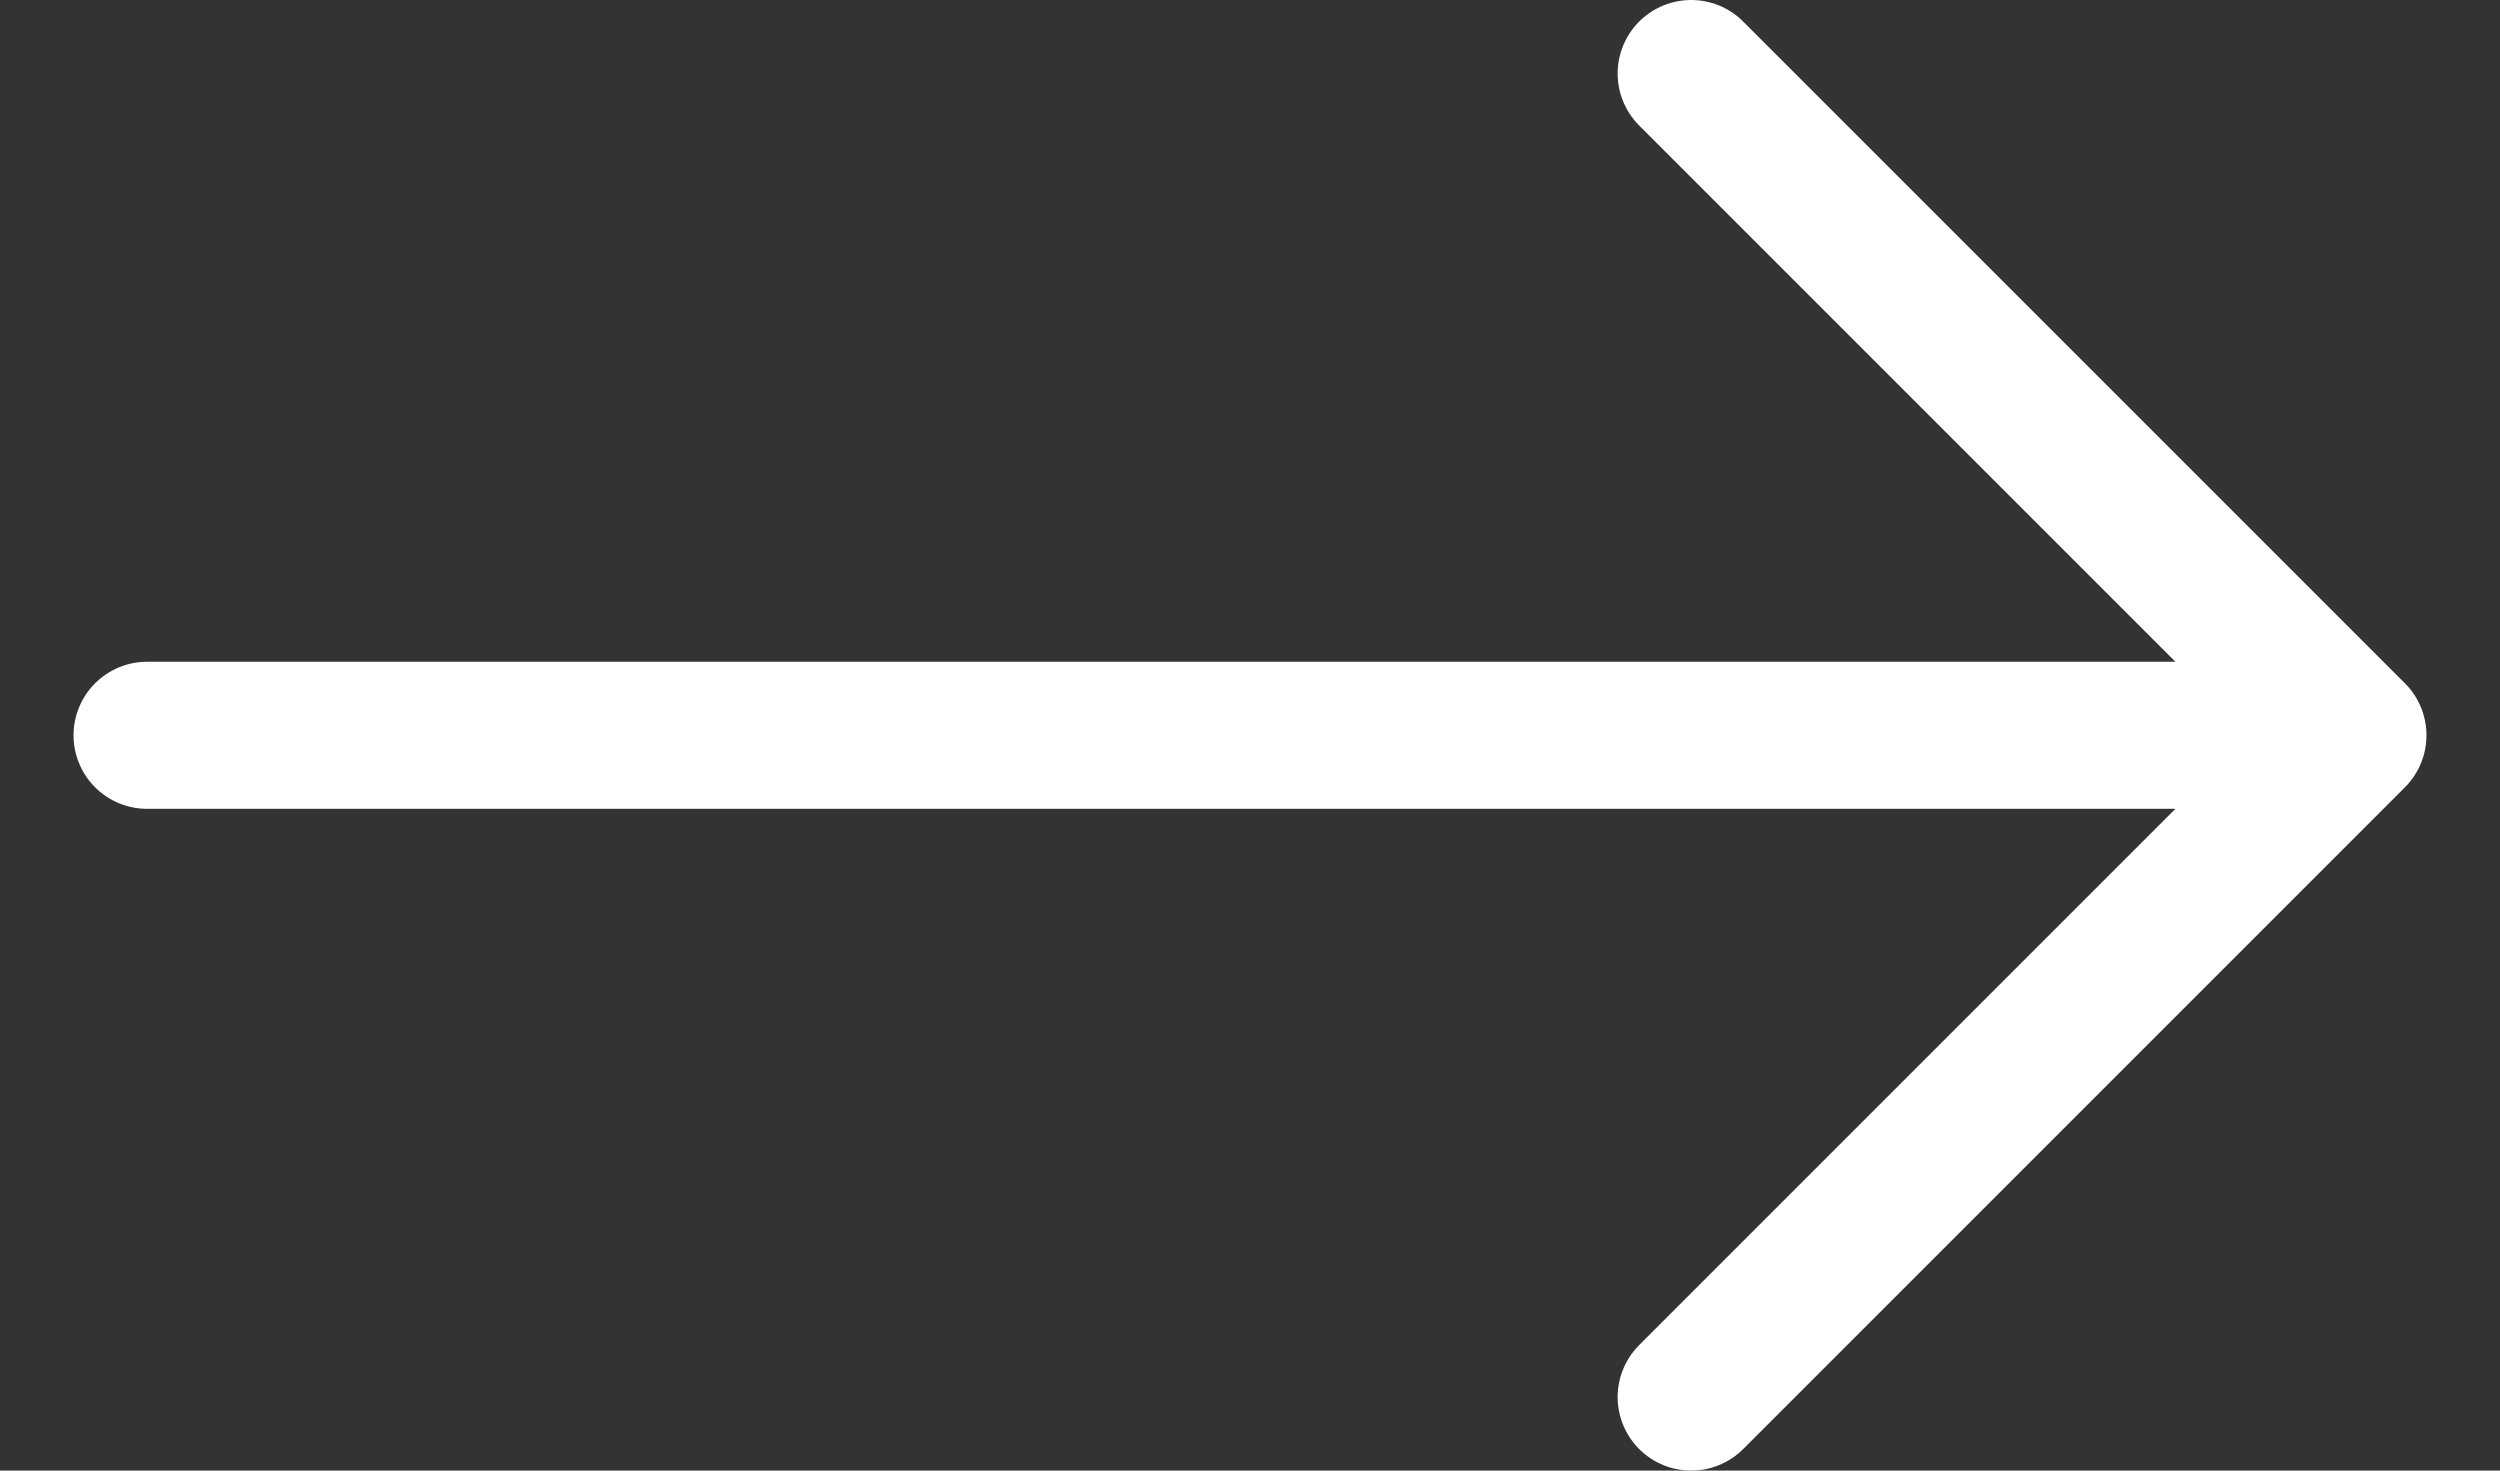 <svg width="17" height="10" viewBox="0 0 17 10" fill="none" xmlns="http://www.w3.org/2000/svg">
<rect x="0" y="0" width="17" height="10" fill="#333333" stroke="none"/>
<path d="M1 5H16M16 5L11.5 0.5M16 5L11.5 9.5" stroke="white" stroke-linecap="round" stroke-linejoin="round"/>
</svg>
